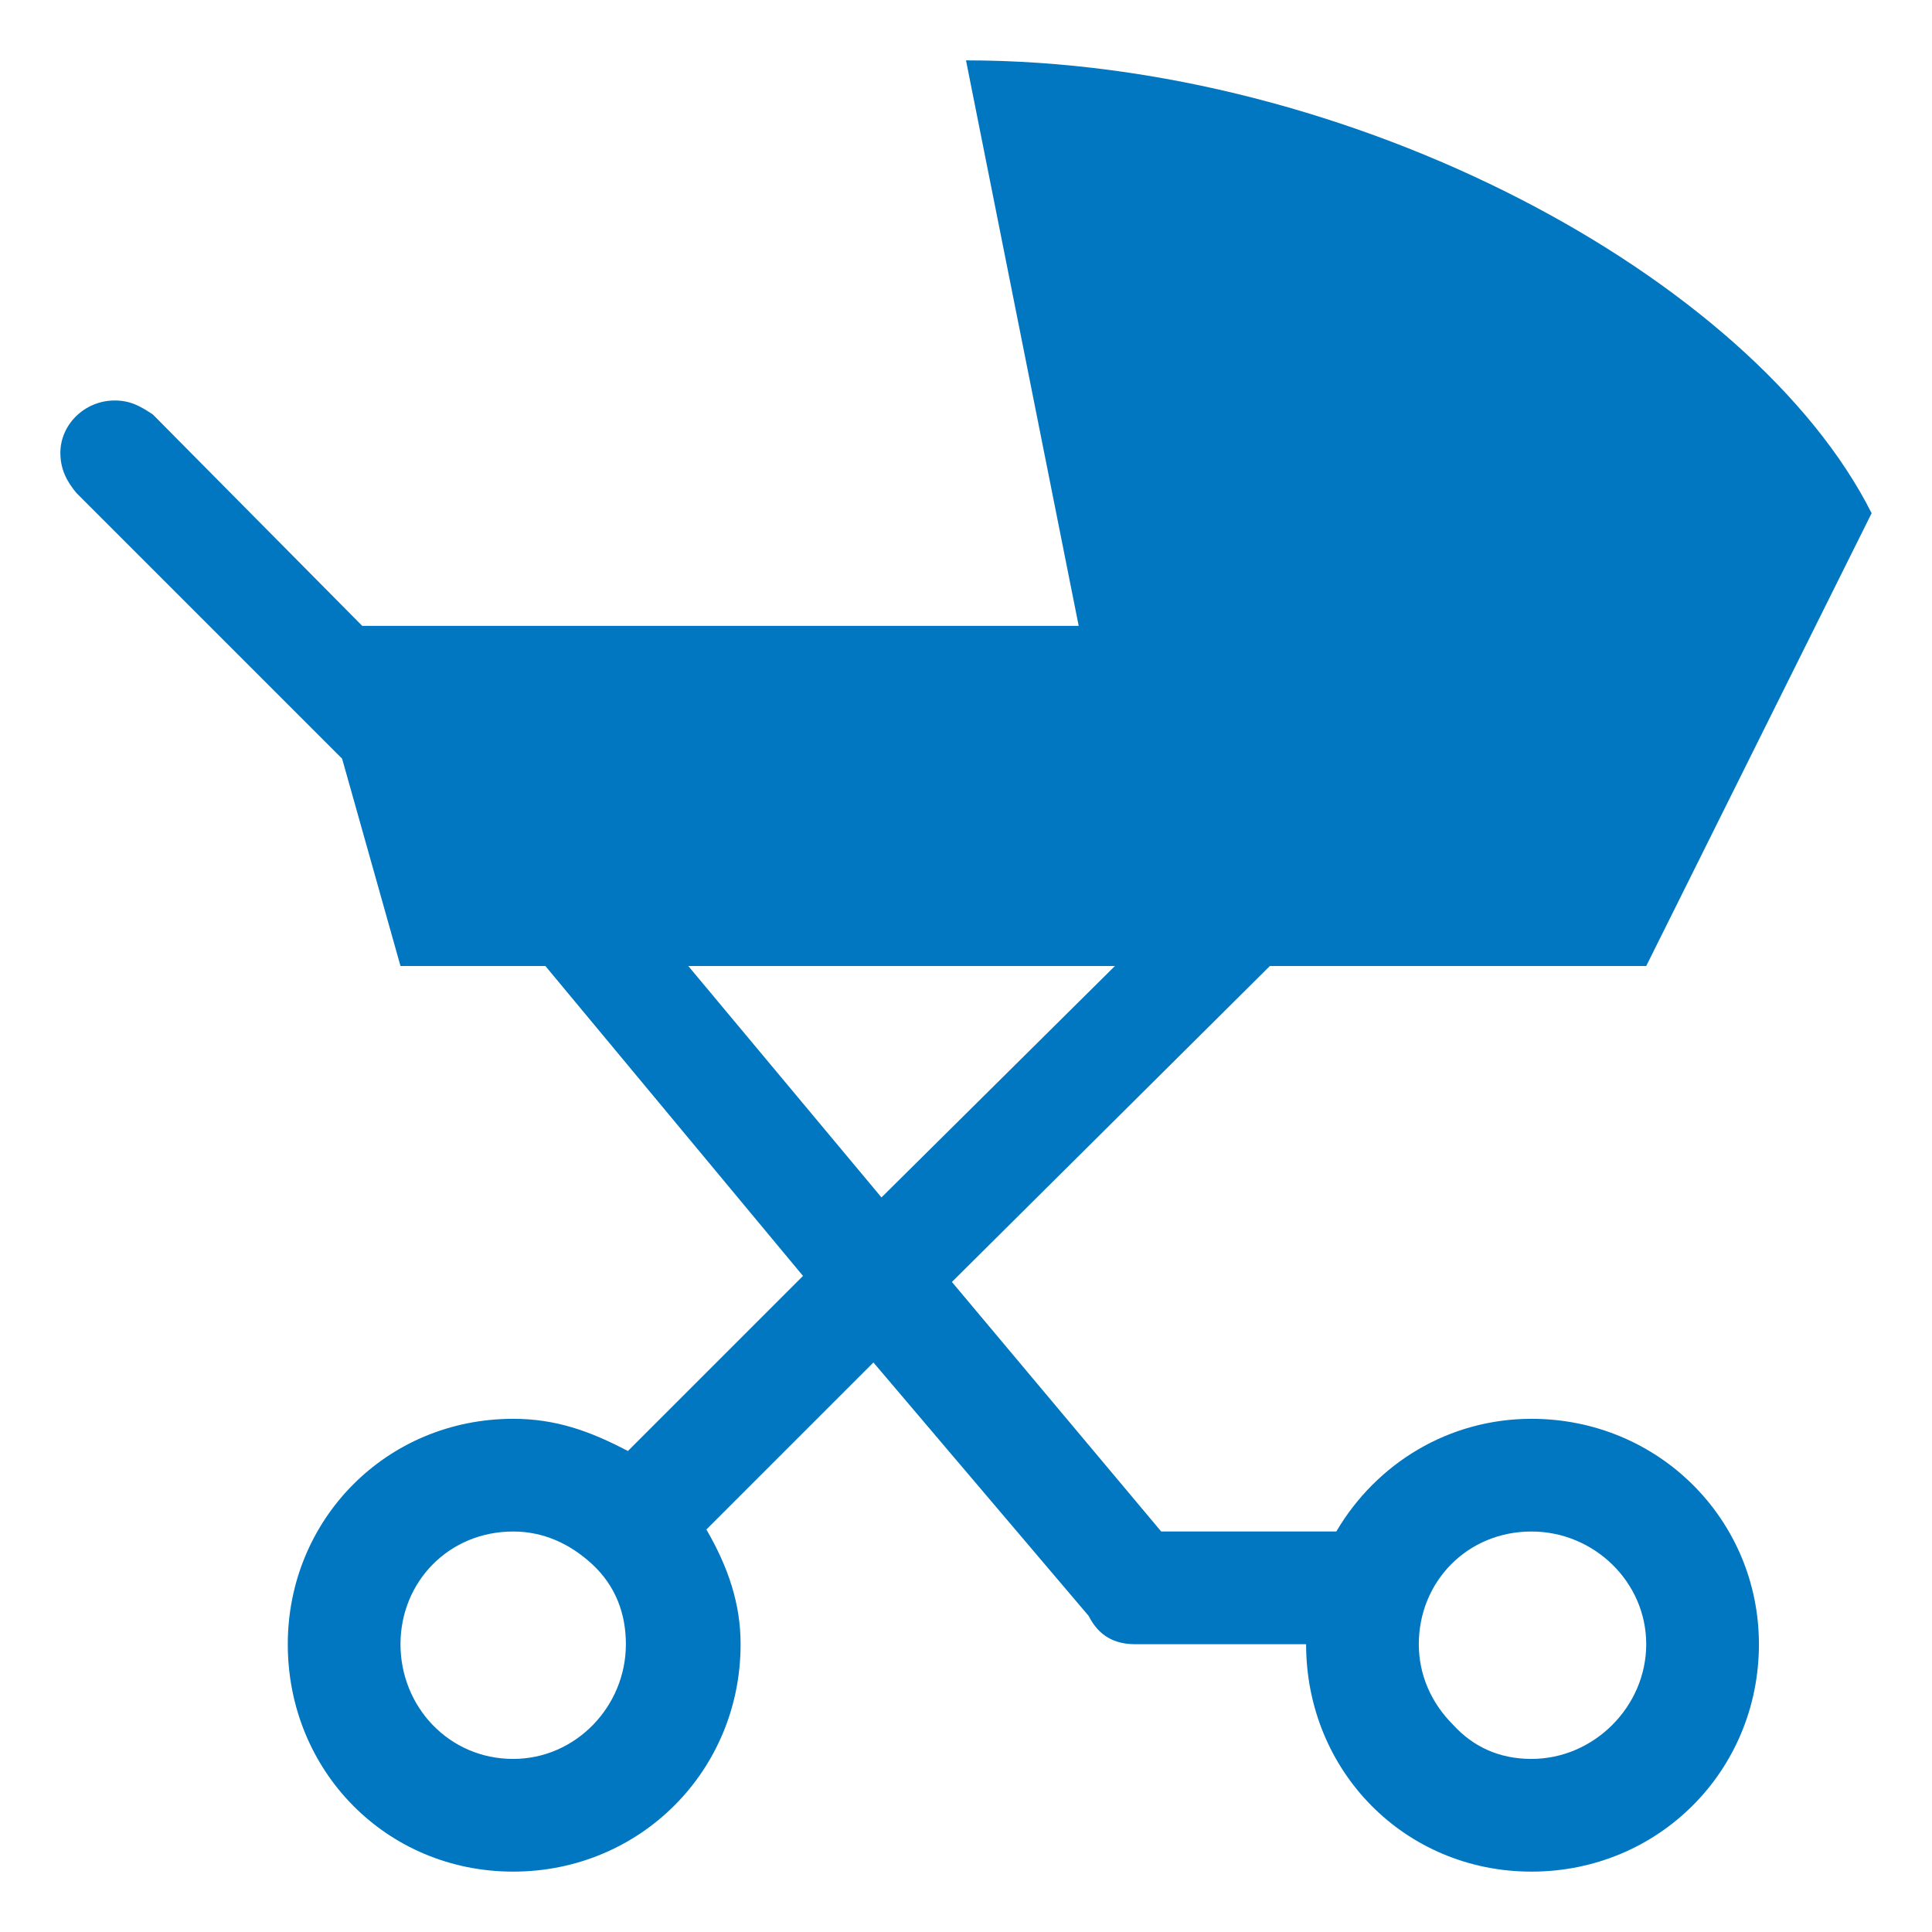 <?xml version="1.0" encoding="utf-8"?>
<!DOCTYPE svg PUBLIC "-//W3C//DTD SVG 1.1//EN" "http://www.w3.org/Graphics/SVG/1.1/DTD/svg11.dtd">
<svg version="1.1" xmlns="http://www.w3.org/2000/svg" xmlns:xlink="http://www.w3.org/1999/xlink" x="0px" y="0px" width="960px"
   height="960px" viewBox="0 0 960 960" enable-background="new 0 0 1920 1080" xml:space="preserve">

<g id="1510">
   <path id="1510" style="fill:#0077c0" d="M818 480l112 225c-59 117 -258 225 -450 225l56 -281h-356l-104 105c-6 4 -11 7 -19 7c-15 0 -27 -12 -27 -26c0 -8 3 -14 8 -20l132 -132l29 -103h72l128 -154l-87 -87c-19 10 -36 16 -57 16c-63 0 -112 -50 -112 -112c0 -63 49 -113 112 -113s113 50 113 113 c0 20 -6 38 -17 57l83 83l107 -126c5 -10 13 -14 23 -14h85c0 -63 49 -113 112 -113s113 50 113 113c0 62 -50 112 -113 112c-41 0 -77 -22 -97 -56h-87l-104 124l158 157h187zM438 365l-96 115h212zM294 183c12 -11 17 -25 17 -40c0 -31 -25 -57 -56 -57 c-32 0 -56 26 -56 57s24 56 56 56c15 0 28 -6 39 -16zM722 103c-11 11 -17 25 -17 40c0 31 24 56 56 56c31 0 57 -25 57 -56s-26 -57 -57 -57c-16 0 -29 6 -39 17z"
     transform="translate(0, 960) scale(1, -1)" />
</g>

</svg>
